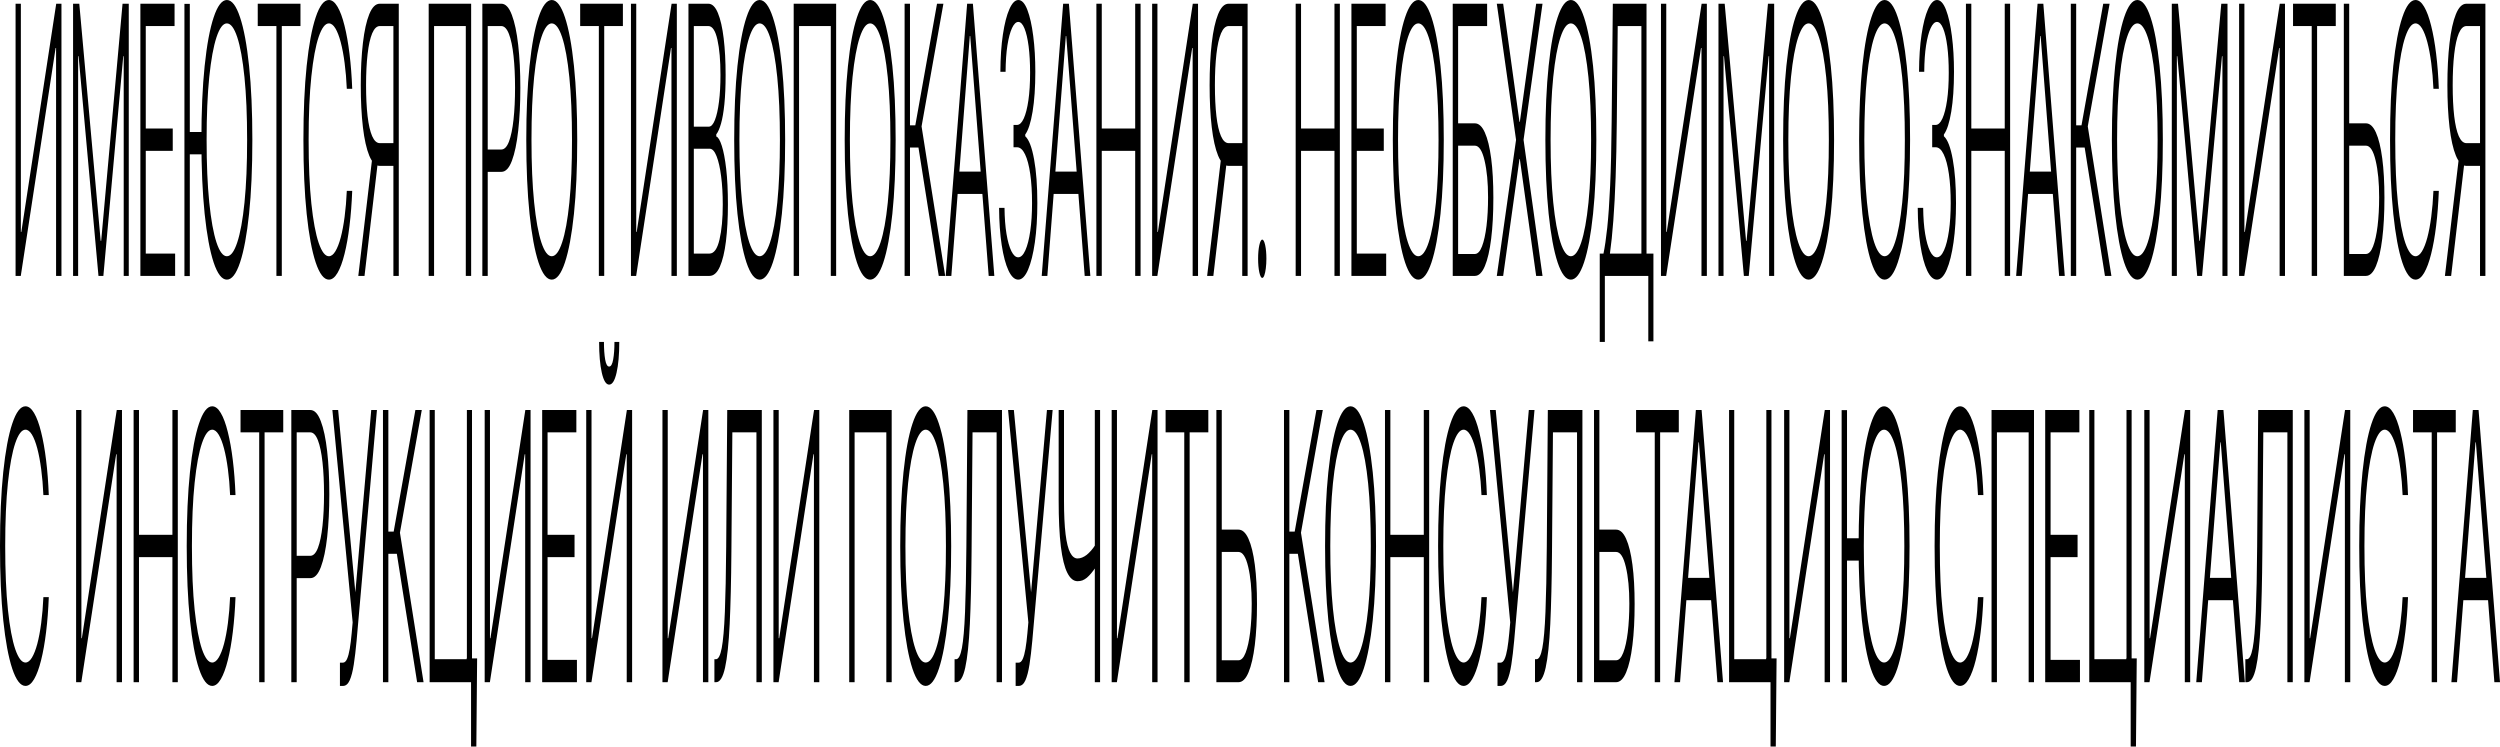 <svg width="288" height="86" viewBox="0 0 288 86" fill="none" xmlns="http://www.w3.org/2000/svg">
<path d="M286.318 31.785H285.698V3.001H284.144C283.786 3.001 283.489 3.282 283.253 3.843C283.018 4.404 282.843 5.201 282.726 6.231C282.609 7.252 282.55 8.446 282.55 9.814C282.55 11.182 282.608 12.366 282.722 13.366C282.839 14.367 283.015 15.137 283.249 15.678C283.486 16.219 283.781 16.49 284.134 16.49H285.983V19.108H284.118C283.64 19.108 283.24 18.715 282.918 17.929C282.595 17.143 282.351 16.051 282.186 14.652C282.022 13.254 281.94 11.641 281.94 9.814C281.94 7.987 282.022 6.369 282.186 4.961C282.351 3.542 282.595 2.434 282.918 1.638C283.243 0.832 283.646 0.429 284.128 0.429H286.318V31.785ZM283.326 17.638H284.025L282.371 31.785H281.655L283.326 17.638Z" fill="black"/>
<path d="M280.954 10.227H280.331C280.284 9.156 280.2 8.166 280.079 7.257C279.959 6.339 279.809 5.537 279.628 4.853C279.447 4.17 279.241 3.639 279.012 3.261C278.782 2.884 278.533 2.695 278.266 2.695C277.837 2.695 277.446 3.21 277.093 4.241C276.741 5.272 276.46 6.788 276.248 8.788C276.038 10.779 275.933 13.218 275.933 16.107C275.933 19.016 276.038 21.466 276.248 23.456C276.46 25.446 276.741 26.957 277.093 27.988C277.446 29.009 277.837 29.519 278.266 29.519C278.533 29.519 278.782 29.33 279.012 28.953C279.241 28.575 279.447 28.049 279.628 27.375C279.809 26.692 279.959 25.89 280.079 24.972C280.2 24.053 280.284 23.058 280.331 21.986H280.954C280.898 23.425 280.795 24.768 280.642 26.013C280.492 27.248 280.3 28.33 280.065 29.259C279.834 30.188 279.566 30.912 279.263 31.433C278.961 31.953 278.628 32.214 278.266 32.214C277.696 32.214 277.19 31.555 276.748 30.239C276.306 28.912 275.959 27.044 275.707 24.635C275.458 22.226 275.333 19.383 275.333 16.107C275.333 12.83 275.458 9.988 275.707 7.579C275.959 5.17 276.306 3.307 276.748 1.99C277.19 0.663 277.696 0 278.266 0C278.628 0 278.961 0.26 279.263 0.781C279.566 1.291 279.834 2.016 280.065 2.955C280.3 3.884 280.492 4.966 280.642 6.201C280.795 7.436 280.898 8.778 280.954 10.227Z" fill="black"/>
<path d="M270.455 14.208H272.553C273.006 14.208 273.39 14.56 273.706 15.265C274.024 15.969 274.267 16.964 274.435 18.25C274.603 19.526 274.687 21.037 274.687 22.782C274.687 24.579 274.603 26.151 274.435 27.498C274.27 28.845 274.028 29.897 273.71 30.652C273.394 31.407 273.008 31.785 272.553 31.785H270.008V0.429H270.628V29.259H272.553C272.878 29.259 273.153 28.968 273.378 28.386C273.606 27.794 273.779 27.008 273.899 26.028C274.018 25.038 274.078 23.936 274.078 22.721C274.078 21.037 273.943 19.628 273.673 18.495C273.406 17.352 273.032 16.78 272.553 16.78H270.455V14.208Z" fill="black"/>
<path d="M264.158 3.001V0.429H269.08V3.001H266.929V31.785H266.309V3.001H264.158Z" fill="black"/>
<path d="M257.945 0.429H258.555V26.717H258.608L262.628 0.429H263.231V31.785H262.612V5.527H262.559L258.545 31.785H257.945V0.429Z" fill="black"/>
<path d="M250.191 0.429H250.907L253.37 27.743H253.429L255.892 0.429H256.607V31.785H256.024V6.476H255.971L253.681 31.785H253.118L250.828 6.476H250.775V31.785H250.191V0.429Z" fill="black"/>
<path d="M249.159 16.107C249.159 19.373 249.033 22.216 248.781 24.635C248.53 27.044 248.183 28.912 247.741 30.239C247.301 31.555 246.795 32.214 246.223 32.214C245.651 32.214 245.144 31.555 244.702 30.239C244.262 28.912 243.916 27.044 243.665 24.635C243.415 22.216 243.29 19.373 243.29 16.107C243.29 12.841 243.415 10.003 243.665 7.594C243.916 5.175 244.263 3.307 244.705 1.99C245.147 0.663 245.653 0 246.223 0C246.795 0 247.301 0.663 247.741 1.99C248.183 3.307 248.53 5.175 248.781 7.594C249.033 10.003 249.159 12.841 249.159 16.107ZM248.556 16.107C248.556 13.3 248.454 10.896 248.251 8.896C248.048 6.885 247.771 5.349 247.419 4.287C247.068 3.225 246.669 2.695 246.223 2.695C245.779 2.695 245.381 3.225 245.03 4.287C244.679 5.349 244.4 6.88 244.195 8.88C243.992 10.881 243.89 13.29 243.89 16.107C243.89 18.914 243.992 21.318 244.195 23.318C244.398 25.319 244.675 26.855 245.027 27.927C245.378 28.988 245.777 29.519 246.223 29.519C246.669 29.519 247.068 28.988 247.419 27.927C247.773 26.865 248.051 25.334 248.255 23.334C248.458 21.323 248.558 18.914 248.556 16.107Z" fill="black"/>
<path d="M242.49 31.785L240.154 16.995H239.176V31.785H238.557V0.429H239.176V14.438H239.789L242.292 0.429H243.027L240.512 14.56L243.233 31.785H242.49Z" fill="black"/>
<path d="M232.909 31.785H232.26L234.729 0.429H235.392L237.861 31.785H237.211L235.083 4.149H235.037L232.909 31.785ZM233.377 19.766H236.744V22.338H233.377V19.766Z" fill="black"/>
<path d="M226.476 31.785V0.429H227.095V14.805H230.946V0.429H231.566V31.785H230.946V17.378H227.095V31.785H226.476Z" fill="black"/>
<path d="M223.131 32.214C222.713 32.214 222.34 31.867 222.011 31.172C221.682 30.468 221.421 29.494 221.229 28.248C221.037 27.003 220.935 25.569 220.924 23.946H221.55C221.561 25.089 221.637 26.089 221.779 26.947C221.92 27.794 222.108 28.457 222.342 28.937C222.576 29.407 222.837 29.642 223.124 29.642C223.438 29.642 223.714 29.371 223.953 28.83C224.194 28.289 224.382 27.549 224.516 26.61C224.653 25.661 224.722 24.589 224.722 23.395C224.722 22.129 224.652 21.011 224.513 20.042C224.374 19.072 224.174 18.317 223.913 17.776C223.655 17.235 223.345 16.964 222.985 16.964H222.588V14.392H222.985C223.279 14.392 223.539 14.147 223.764 13.657C223.992 13.157 224.171 12.458 224.301 11.56C224.431 10.661 224.496 9.605 224.496 8.39C224.496 7.237 224.44 6.221 224.327 5.343C224.215 4.466 224.056 3.777 223.85 3.276C223.647 2.776 223.409 2.526 223.138 2.526C222.875 2.526 222.634 2.761 222.415 3.231C222.196 3.7 222.02 4.364 221.885 5.221C221.752 6.078 221.682 7.094 221.673 8.268H221.073C221.082 6.635 221.179 5.201 221.365 3.965C221.552 2.72 221.801 1.751 222.11 1.056C222.422 0.352 222.766 0 223.144 0C223.544 0 223.89 0.378 224.182 1.133C224.473 1.888 224.699 2.894 224.858 4.149C225.019 5.394 225.1 6.767 225.1 8.268C225.1 10.054 224.995 11.585 224.785 12.861C224.575 14.127 224.292 15.005 223.936 15.494V15.693C224.369 16.091 224.71 16.98 224.957 18.358C225.207 19.725 225.332 21.404 225.332 23.395C225.332 25.069 225.237 26.574 225.047 27.911C224.857 29.238 224.596 30.29 224.264 31.065C223.935 31.831 223.557 32.214 223.131 32.214Z" fill="black"/>
<path d="M220.041 16.107C220.041 19.373 219.915 22.216 219.663 24.635C219.411 27.044 219.065 28.912 218.623 30.239C218.183 31.555 217.677 32.214 217.105 32.214C216.533 32.214 216.026 31.555 215.584 30.239C215.144 28.912 214.798 27.044 214.546 24.635C214.297 22.216 214.172 19.373 214.172 16.107C214.172 12.841 214.297 10.003 214.546 7.594C214.798 5.175 215.145 3.307 215.587 1.99C216.029 0.663 216.535 0 217.105 0C217.677 0 218.183 0.663 218.623 1.99C219.065 3.307 219.411 5.175 219.663 7.594C219.915 10.003 220.041 12.841 220.041 16.107ZM219.438 16.107C219.438 13.3 219.336 10.896 219.133 8.896C218.93 6.885 218.652 5.349 218.301 4.287C217.95 3.225 217.551 2.695 217.105 2.695C216.661 2.695 216.263 3.225 215.912 4.287C215.56 5.349 215.282 6.88 215.077 8.88C214.873 10.881 214.772 13.29 214.772 16.107C214.772 18.914 214.873 21.318 215.077 23.318C215.28 25.319 215.557 26.855 215.908 27.927C216.26 28.988 216.659 29.519 217.105 29.519C217.551 29.519 217.95 28.988 218.301 27.927C218.655 26.865 218.933 25.334 219.136 23.334C219.34 21.323 219.44 18.914 219.438 16.107Z" fill="black"/>
<path d="M211.286 16.107C211.286 19.373 211.16 22.216 210.908 24.635C210.657 27.044 210.31 28.912 209.868 30.239C209.428 31.555 208.922 32.214 208.35 32.214C207.778 32.214 207.271 31.555 206.829 30.239C206.389 28.912 206.043 27.044 205.791 24.635C205.542 22.216 205.417 19.373 205.417 16.107C205.417 12.841 205.542 10.003 205.791 7.594C206.043 5.175 206.39 3.307 206.832 1.99C207.274 0.663 207.78 0 208.35 0C208.922 0 209.428 0.663 209.868 1.99C210.31 3.307 210.657 5.175 210.908 7.594C211.16 10.003 211.286 12.841 211.286 16.107ZM210.683 16.107C210.683 13.3 210.581 10.896 210.378 8.896C210.175 6.885 209.898 5.349 209.546 4.287C209.195 3.225 208.796 2.695 208.35 2.695C207.906 2.695 207.508 3.225 207.157 4.287C206.806 5.349 206.527 6.88 206.322 8.88C206.118 10.881 206.017 13.29 206.017 16.107C206.017 18.914 206.118 21.318 206.322 23.318C206.525 25.319 206.802 26.855 207.154 27.927C207.505 28.988 207.904 29.519 208.35 29.519C208.796 29.519 209.195 28.988 209.546 27.927C209.9 26.865 210.178 25.334 210.381 23.334C210.585 21.323 210.685 18.914 210.683 16.107Z" fill="black"/>
<path d="M197.968 0.429H198.684L201.146 27.743H201.206L203.668 0.429H204.384V31.785H203.801V6.476H203.748L201.457 31.785H200.894L198.604 6.476H198.551V31.785H197.968V0.429Z" fill="black"/>
<path d="M191.344 0.429H191.954V26.717H192.007L196.027 0.429H196.63V31.785H196.01V5.527H195.957L191.944 31.785H191.344V0.429Z" fill="black"/>
<path d="M184.29 39.394V29.213H184.721C184.878 28.457 185.022 27.462 185.155 26.227C185.288 24.982 185.398 23.379 185.486 21.42C185.577 19.45 185.636 16.99 185.662 14.04L185.798 0.429H189.679V29.213H190.474V39.318H189.884V31.785H184.88V39.394H184.29ZM185.463 29.213H189.089V3.001H186.361L186.255 14.04C186.231 16.439 186.186 18.577 186.119 20.455C186.053 22.323 185.965 23.982 185.854 25.431C185.746 26.87 185.616 28.131 185.463 29.213Z" fill="black"/>
<path d="M183.898 16.107C183.898 19.373 183.772 22.216 183.52 24.635C183.268 27.044 182.921 28.912 182.479 30.239C182.039 31.555 181.534 32.214 180.961 32.214C180.389 32.214 179.882 31.555 179.44 30.239C179 28.912 178.655 27.044 178.403 24.635C178.153 22.216 178.028 19.373 178.028 16.107C178.028 12.841 178.153 10.003 178.403 7.594C178.655 5.175 179.002 3.307 179.443 1.99C179.885 0.663 180.391 0 180.961 0C181.534 0 182.039 0.663 182.479 1.99C182.921 3.307 183.268 5.175 183.52 7.594C183.772 10.003 183.898 12.841 183.898 16.107ZM183.294 16.107C183.294 13.3 183.193 10.896 182.989 8.896C182.786 6.885 182.509 5.349 182.158 4.287C181.806 3.225 181.408 2.695 180.961 2.695C180.517 2.695 180.119 3.225 179.768 4.287C179.417 5.349 179.139 6.88 178.933 8.88C178.73 10.881 178.628 13.29 178.628 16.107C178.628 18.914 178.73 21.318 178.933 23.318C179.136 25.319 179.414 26.855 179.765 27.927C180.116 28.988 180.515 29.519 180.961 29.519C181.408 29.519 181.806 28.988 182.158 27.927C182.511 26.865 182.79 25.334 182.993 23.334C183.196 21.323 183.297 18.914 183.294 16.107Z" fill="black"/>
<path d="M173.164 0.429L175.043 14.04H175.086L176.965 0.429H177.698L175.514 16.107L177.698 31.785H176.965L175.086 18.327H175.043L173.164 31.785H172.432L174.649 16.107L172.432 0.429H173.164Z" fill="black"/>
<path d="M167.355 31.785V0.429H171.316V3.001H167.975V14.208H169.901C170.354 14.208 170.738 14.56 171.054 15.265C171.372 15.969 171.615 16.964 171.783 18.25C171.951 19.536 172.035 21.047 172.035 22.782C172.035 24.579 171.951 26.151 171.783 27.498C171.617 28.845 171.375 29.897 171.057 30.652C170.741 31.407 170.356 31.785 169.901 31.785H167.355ZM167.975 29.259H169.901C170.225 29.259 170.501 28.968 170.726 28.386C170.953 27.794 171.127 27.008 171.246 26.028C171.366 25.038 171.425 23.936 171.425 22.721C171.425 21.037 171.29 19.628 171.021 18.495C170.754 17.352 170.38 16.78 169.901 16.78H167.975V29.259Z" fill="black"/>
<path d="M166.323 16.107C166.323 19.373 166.197 22.216 165.946 24.635C165.694 27.044 165.347 28.912 164.905 30.239C164.465 31.555 163.959 32.214 163.387 32.214C162.815 32.214 162.308 31.555 161.866 30.239C161.426 28.912 161.08 27.044 160.829 24.635C160.579 22.216 160.454 19.373 160.454 16.107C160.454 12.841 160.579 10.003 160.829 7.594C161.08 5.175 161.427 3.307 161.869 1.99C162.311 0.663 162.817 0 163.387 0C163.959 0 164.465 0.663 164.905 1.99C165.347 3.307 165.694 5.175 165.946 7.594C166.197 10.003 166.323 12.841 166.323 16.107ZM165.72 16.107C165.72 13.3 165.619 10.896 165.415 8.896C165.212 6.885 164.935 5.349 164.583 4.287C164.232 3.225 163.833 2.695 163.387 2.695C162.943 2.695 162.545 3.225 162.194 4.287C161.843 5.349 161.564 6.88 161.359 8.88C161.156 10.881 161.054 13.29 161.054 16.107C161.054 18.914 161.156 21.318 161.359 23.318C161.562 25.319 161.839 26.855 162.191 27.927C162.542 28.988 162.941 29.519 163.387 29.519C163.833 29.519 164.232 28.988 164.583 27.927C164.937 26.865 165.215 25.334 165.419 23.334C165.622 21.323 165.722 18.914 165.72 16.107Z" fill="black"/>
<path d="M155.684 31.785V0.429H159.621V3.001H156.303V14.805H159.412V17.378H156.303V29.213H159.687V31.785H155.684Z" fill="black"/>
<path d="M149.261 31.785V0.429H149.88V14.805H153.731V0.429H154.351V31.785H153.731V17.378H149.88V31.785H149.261Z" fill="black"/>
<path d="M145.411 32.015C145.28 32.015 145.168 31.8 145.073 31.372C144.98 30.933 144.934 30.412 144.934 29.81C144.934 29.197 144.98 28.677 145.073 28.248C145.168 27.82 145.28 27.605 145.411 27.605C145.543 27.605 145.656 27.82 145.749 28.248C145.842 28.677 145.888 29.197 145.888 29.81C145.888 30.208 145.866 30.575 145.822 30.912C145.78 31.249 145.722 31.52 145.649 31.724C145.579 31.918 145.499 32.015 145.411 32.015Z" fill="black"/>
<path d="M143.725 31.785H143.106V3.001H141.551C141.193 3.001 140.896 3.282 140.66 3.843C140.426 4.404 140.25 5.201 140.133 6.231C140.016 7.252 139.957 8.446 139.957 9.814C139.957 11.182 140.015 12.366 140.13 13.366C140.247 14.367 140.422 15.137 140.657 15.678C140.893 16.219 141.188 16.49 141.541 16.49H143.391V19.108H141.525C141.048 19.108 140.648 18.715 140.325 17.929C140.003 17.143 139.758 16.051 139.593 14.652C139.429 13.254 139.348 11.641 139.348 9.814C139.348 7.987 139.429 6.369 139.593 4.961C139.758 3.542 140.003 2.434 140.325 1.638C140.65 0.832 141.053 0.429 141.535 0.429H143.725V31.785ZM140.733 17.638H141.432L139.778 31.785H139.062L140.733 17.638Z" fill="black"/>
<path d="M132.727 0.429H133.336V26.717H133.389L137.409 0.429H138.013V31.785H137.393V5.527H137.34L133.326 31.785H132.727V0.429Z" fill="black"/>
<path d="M126.304 31.785V0.429H126.923V14.805H130.774V0.429H131.394V31.785H130.774V17.378H126.923V31.785H126.304Z" fill="black"/>
<path d="M120.655 31.785H120.006L122.475 0.429H123.138L125.607 31.785H124.957L122.829 4.149H122.783L120.655 31.785ZM121.123 19.766H124.49V22.338H121.123V19.766Z" fill="black"/>
<path d="M117.301 32.214C116.884 32.214 116.51 31.867 116.181 31.172C115.852 30.468 115.591 29.494 115.399 28.248C115.207 27.003 115.105 25.569 115.094 23.946H115.72C115.731 25.089 115.808 26.089 115.949 26.947C116.09 27.794 116.278 28.457 116.512 28.937C116.747 29.407 117.007 29.642 117.295 29.642C117.608 29.642 117.884 29.371 118.123 28.83C118.364 28.289 118.552 27.549 118.686 26.61C118.823 25.661 118.892 24.589 118.892 23.395C118.892 22.129 118.822 21.011 118.683 20.042C118.544 19.072 118.344 18.317 118.083 17.776C117.825 17.235 117.515 16.964 117.155 16.964H116.758V14.392H117.155C117.449 14.392 117.709 14.147 117.934 13.657C118.162 13.157 118.341 12.458 118.471 11.56C118.601 10.661 118.667 9.605 118.667 8.39C118.667 7.237 118.61 6.221 118.498 5.343C118.385 4.466 118.226 3.777 118.02 3.276C117.817 2.776 117.58 2.526 117.308 2.526C117.045 2.526 116.804 2.761 116.585 3.231C116.367 3.7 116.19 4.364 116.055 5.221C115.923 6.078 115.852 7.094 115.843 8.268H115.243C115.252 6.635 115.349 5.201 115.535 3.965C115.723 2.72 115.971 1.751 116.28 1.056C116.592 0.352 116.937 0 117.314 0C117.714 0 118.06 0.378 118.352 1.133C118.643 1.888 118.869 2.894 119.028 4.149C119.189 5.394 119.27 6.767 119.27 8.268C119.27 10.054 119.165 11.585 118.955 12.861C118.745 14.127 118.462 15.005 118.106 15.494V15.693C118.54 16.091 118.88 16.98 119.127 18.358C119.377 19.725 119.502 21.404 119.502 23.395C119.502 25.069 119.407 26.574 119.217 27.911C119.027 29.238 118.766 30.29 118.435 31.065C118.105 31.831 117.728 32.214 117.301 32.214Z" fill="black"/>
<path d="M109.595 31.785H108.945L111.414 0.429H112.077L114.546 31.785H113.897L111.769 4.149H111.722L109.595 31.785ZM110.062 19.766H113.429V22.338H110.062V19.766Z" fill="black"/>
<path d="M108.144 31.785L105.807 16.995H104.83V31.785H104.21V0.429H104.83V14.438H105.443L107.945 0.429H108.681L106.165 14.56L108.886 31.785H108.144Z" fill="black"/>
<path d="M103.178 16.107C103.178 19.373 103.052 22.216 102.8 24.635C102.548 27.044 102.201 28.912 101.759 30.239C101.32 31.555 100.814 32.214 100.242 32.214C99.669 32.214 99.162 31.555 98.72 30.239C98.281 28.912 97.935 27.044 97.683 24.635C97.433 22.216 97.309 19.373 97.309 16.107C97.309 12.841 97.433 10.003 97.683 7.594C97.935 5.175 98.282 3.307 98.724 1.99C99.166 0.663 99.671 0 100.242 0C100.814 0 101.32 0.663 101.759 1.99C102.201 3.307 102.548 5.175 102.8 7.594C103.052 10.003 103.178 12.841 103.178 16.107ZM102.575 16.107C102.575 13.3 102.473 10.896 102.27 8.896C102.066 6.885 101.789 5.349 101.438 4.287C101.087 3.225 100.688 2.695 100.242 2.695C99.797 2.695 99.4 3.225 99.049 4.287C98.697 5.349 98.419 6.88 98.213 8.88C98.01 10.881 97.908 13.29 97.908 16.107C97.908 18.914 98.01 21.318 98.213 23.318C98.417 25.319 98.694 26.855 99.045 27.927C99.397 28.988 99.795 29.519 100.242 29.519C100.688 29.519 101.087 28.988 101.438 27.927C101.791 26.865 102.07 25.334 102.273 23.334C102.476 21.323 102.577 18.914 102.575 16.107Z" fill="black"/>
<path d="M96.324 0.429V31.785H95.708V3.001H92.052V31.785H91.433V0.429H96.324Z" fill="black"/>
<path d="M90.449 16.107C90.449 19.373 90.323 22.216 90.072 24.635C89.82 27.044 89.473 28.912 89.031 30.239C88.591 31.555 88.085 32.214 87.513 32.214C86.941 32.214 86.434 31.555 85.992 30.239C85.552 28.912 85.206 27.044 84.955 24.635C84.705 22.216 84.58 19.373 84.58 16.107C84.58 12.841 84.705 10.003 84.955 7.594C85.206 5.175 85.553 3.307 85.995 1.99C86.437 0.663 86.943 0 87.513 0C88.085 0 88.591 0.663 89.031 1.99C89.473 3.307 89.82 5.175 90.072 7.594C90.323 10.003 90.449 12.841 90.449 16.107ZM89.846 16.107C89.846 13.3 89.745 10.896 89.541 8.896C89.338 6.885 89.061 5.349 88.709 4.287C88.358 3.225 87.959 2.695 87.513 2.695C87.069 2.695 86.671 3.225 86.32 4.287C85.969 5.349 85.69 6.88 85.485 8.88C85.282 10.881 85.18 13.29 85.18 16.107C85.18 18.914 85.282 21.318 85.485 23.318C85.688 25.319 85.965 26.855 86.317 27.927C86.668 28.988 87.067 29.519 87.513 29.519C87.959 29.519 88.358 28.988 88.709 27.927C89.063 26.865 89.341 25.334 89.545 23.334C89.748 21.323 89.848 18.914 89.846 16.107Z" fill="black"/>
<path d="M79.31 31.785V0.429H81.6C82.041 0.429 82.409 0.786 82.703 1.5C82.999 2.215 83.221 3.19 83.369 4.425C83.517 5.66 83.591 7.063 83.591 8.635C83.591 9.942 83.544 11.059 83.449 11.988C83.354 12.917 83.225 13.667 83.061 14.239C82.898 14.81 82.715 15.224 82.514 15.479V15.724C82.733 15.796 82.945 16.153 83.151 16.796C83.356 17.429 83.525 18.317 83.658 19.46C83.79 20.603 83.856 21.971 83.856 23.563C83.856 25.145 83.78 26.559 83.628 27.804C83.475 29.039 83.241 30.014 82.925 30.729C82.612 31.433 82.212 31.785 81.725 31.785H79.31ZM79.929 29.213H81.725C82.249 29.213 82.636 28.677 82.885 27.605C83.137 26.533 83.263 25.186 83.263 23.563C83.263 22.369 83.2 21.287 83.074 20.317C82.951 19.337 82.775 18.562 82.547 17.99C82.322 17.418 82.057 17.133 81.752 17.133H79.929V29.213ZM79.929 14.591H81.656C81.923 14.591 82.157 14.336 82.359 13.825C82.56 13.315 82.716 12.611 82.829 11.713C82.942 10.814 82.998 9.789 82.998 8.635C82.998 6.971 82.881 5.619 82.647 4.578C82.413 3.527 82.064 3.001 81.6 3.001H79.929V14.591Z" fill="black"/>
<path d="M72.686 0.429H73.295V26.717H73.348L77.368 0.429H77.972V31.785H77.352V5.527H77.299L73.285 31.785H72.686V0.429Z" fill="black"/>
<path d="M66.836 3.001V0.429H71.757V3.001H69.606V31.785H68.987V3.001H66.836Z" fill="black"/>
<path d="M66.497 16.107C66.497 19.373 66.371 22.216 66.119 24.635C65.867 27.044 65.52 28.912 65.079 30.239C64.639 31.555 64.133 32.214 63.561 32.214C62.988 32.214 62.481 31.555 62.039 30.239C61.6 28.912 61.254 27.044 61.002 24.635C60.752 22.216 60.628 19.373 60.628 16.107C60.628 12.841 60.752 10.003 61.002 7.594C61.254 5.175 61.601 3.307 62.043 1.99C62.485 0.663 62.991 0 63.561 0C64.133 0 64.639 0.663 65.079 1.99C65.52 3.307 65.867 5.175 66.119 7.594C66.371 10.003 66.497 12.841 66.497 16.107ZM65.894 16.107C65.894 13.3 65.792 10.896 65.589 8.896C65.386 6.885 65.108 5.349 64.757 4.287C64.406 3.225 64.007 2.695 63.561 2.695C63.117 2.695 62.719 3.225 62.368 4.287C62.016 5.349 61.738 6.88 61.532 8.88C61.329 10.881 61.227 13.29 61.227 16.107C61.227 18.914 61.329 21.318 61.532 23.318C61.736 25.319 62.013 26.855 62.364 27.927C62.715 28.988 63.114 29.519 63.561 29.519C64.007 29.519 64.406 28.988 64.757 27.927C65.111 26.865 65.389 25.334 65.592 23.334C65.795 21.323 65.896 18.914 65.894 16.107Z" fill="black"/>
<path d="M55.566 31.785V0.429H57.757C58.239 0.429 58.641 0.857 58.963 1.715C59.288 2.562 59.532 3.715 59.696 5.175C59.861 6.635 59.944 8.278 59.944 10.105C59.944 11.932 59.862 13.581 59.699 15.05C59.536 16.51 59.292 17.669 58.97 18.526C58.647 19.373 58.246 19.797 57.767 19.797H56.044V17.224H57.75C58.106 17.224 58.401 16.918 58.635 16.306C58.869 15.683 59.044 14.836 59.159 13.764C59.276 12.693 59.334 11.473 59.334 10.105C59.334 8.737 59.276 7.518 59.159 6.446C59.044 5.374 58.868 4.532 58.632 3.92C58.398 3.307 58.101 3.001 57.74 3.001H56.186V31.785H55.566Z" fill="black"/>
<path d="M54.276 0.429V31.785H53.66V3.001H50.005V31.785H49.385V0.429H54.276Z" fill="black"/>
<path d="M45.939 31.785H45.319V3.001H43.765C43.407 3.001 43.11 3.282 42.874 3.843C42.64 4.404 42.464 5.201 42.347 6.231C42.23 7.252 42.171 8.446 42.171 9.814C42.171 11.182 42.229 12.366 42.343 13.366C42.461 14.367 42.636 15.137 42.87 15.678C43.107 16.219 43.402 16.49 43.755 16.49H45.605V19.108H43.739C43.261 19.108 42.862 18.715 42.539 17.929C42.217 17.143 41.972 16.051 41.807 14.652C41.643 13.254 41.561 11.641 41.561 9.814C41.561 7.987 41.643 6.369 41.807 4.961C41.972 3.542 42.217 2.434 42.539 1.638C42.864 0.832 43.267 0.429 43.749 0.429H45.939V31.785ZM42.947 17.638H43.646L41.992 31.785H41.276L42.947 17.638Z" fill="black"/>
<path d="M40.575 10.227H39.952C39.905 9.156 39.821 8.166 39.7 7.257C39.581 6.339 39.43 5.537 39.249 4.853C39.068 4.17 38.862 3.639 38.633 3.261C38.403 2.884 38.154 2.695 37.887 2.695C37.458 2.695 37.067 3.21 36.714 4.241C36.363 5.272 36.081 6.788 35.869 8.788C35.659 10.779 35.554 13.218 35.554 16.107C35.554 19.016 35.659 21.466 35.869 23.456C36.081 25.446 36.363 26.957 36.714 27.988C37.067 29.009 37.458 29.519 37.887 29.519C38.154 29.519 38.403 29.33 38.633 28.953C38.862 28.575 39.068 28.049 39.249 27.375C39.43 26.692 39.581 25.89 39.7 24.972C39.821 24.053 39.905 23.058 39.952 21.986H40.575C40.52 23.425 40.416 24.768 40.263 26.013C40.113 27.248 39.921 28.33 39.687 29.259C39.455 30.188 39.187 30.912 38.885 31.433C38.582 31.953 38.249 32.214 37.887 32.214C37.317 32.214 36.811 31.555 36.369 30.239C35.927 28.912 35.581 27.044 35.329 24.635C35.079 22.226 34.954 19.383 34.954 16.107C34.954 12.83 35.079 9.988 35.329 7.579C35.581 5.17 35.927 3.307 36.369 1.99C36.811 0.663 37.317 0 37.887 0C38.249 0 38.582 0.26 38.885 0.781C39.187 1.291 39.455 2.016 39.687 2.955C39.921 3.884 40.113 4.966 40.263 6.201C40.416 7.436 40.52 8.778 40.575 10.227Z" fill="black"/>
<path d="M29.692 3.001V0.429H34.614V3.001H32.463V31.785H31.843V3.001H29.692Z" fill="black"/>
<path d="M21.866 0.444V31.8H21.246V0.444H21.866ZM23.404 15.204V17.776H21.425V15.204H23.404ZM29.071 16.107C29.071 19.373 28.945 22.216 28.693 24.635C28.441 27.044 28.094 28.912 27.652 30.239C27.213 31.555 26.707 32.214 26.135 32.214C25.562 32.214 25.055 31.555 24.613 30.239C24.174 28.912 23.828 27.044 23.576 24.635C23.326 22.216 23.202 19.373 23.202 16.107C23.202 12.841 23.326 10.003 23.576 7.594C23.828 5.175 24.175 3.307 24.617 1.99C25.059 0.663 25.565 0 26.135 0C26.707 0 27.213 0.663 27.652 1.99C28.094 3.307 28.441 5.175 28.693 7.594C28.945 10.003 29.071 12.841 29.071 16.107ZM28.468 16.107C28.468 13.3 28.366 10.896 28.163 8.896C27.959 6.885 27.682 5.349 27.331 4.287C26.98 3.225 26.581 2.695 26.135 2.695C25.691 2.695 25.293 3.225 24.942 4.287C24.59 5.349 24.312 6.88 24.106 8.88C23.903 10.881 23.802 13.29 23.802 16.107C23.802 18.914 23.903 21.318 24.106 23.318C24.31 25.319 24.587 26.855 24.938 27.927C25.29 28.988 25.688 29.519 26.135 29.519C26.581 29.519 26.98 28.988 27.331 27.927C27.684 26.865 27.963 25.334 28.166 23.334C28.369 21.323 28.47 18.914 28.468 16.107Z" fill="black"/>
<path d="M16.172 31.785V0.429H20.109V3.001H16.792V14.805H19.9V17.378H16.792V29.213H20.175V31.785H16.172Z" fill="black"/>
<path d="M8.418 0.429H9.134L11.596 27.743H11.656L14.118 0.429H14.834V31.785H14.251V6.476H14.198L11.908 31.785H11.344L9.054 6.476H9.001V31.785H8.418V0.429Z" fill="black"/>
<path d="M1.794 0.429H2.404V26.717H2.457L6.477 0.429H7.08V31.785H6.46V5.527H6.407L2.394 31.785H1.794V0.429Z" fill="black"/>
<path d="M283.049 78.59H282.399L284.868 47.233H285.531L288 78.59H287.351L285.223 50.954H285.177L283.049 78.59ZM283.516 66.571H286.883V69.143H283.516V66.571Z" fill="black"/>
<path d="M277.981 49.806V47.233H282.903V49.806H280.752V78.59H280.132V49.806H277.981Z" fill="black"/>
<path d="M277.404 57.032H276.781C276.734 55.961 276.65 54.97 276.529 54.062C276.41 53.143 276.259 52.342 276.078 51.658C275.897 50.974 275.692 50.444 275.462 50.066C275.232 49.688 274.984 49.499 274.716 49.499C274.288 49.499 273.897 50.015 273.543 51.046C273.192 52.077 272.91 53.592 272.698 55.593C272.488 57.583 272.383 60.023 272.383 62.911C272.383 65.82 272.488 68.27 272.698 70.261C272.91 72.251 273.192 73.762 273.543 74.793C273.897 75.813 274.288 76.324 274.716 76.324C274.984 76.324 275.232 76.135 275.462 75.757C275.692 75.379 275.897 74.854 276.078 74.18C276.259 73.496 276.41 72.695 276.529 71.776C276.65 70.858 276.734 69.863 276.781 68.791H277.404C277.349 70.23 277.245 71.572 277.092 72.817C276.942 74.053 276.75 75.135 276.516 76.063C276.284 76.992 276.016 77.717 275.714 78.237C275.411 78.758 275.079 79.018 274.716 79.018C274.146 79.018 273.64 78.36 273.198 77.043C272.756 75.716 272.41 73.848 272.158 71.44C271.908 69.031 271.783 66.188 271.783 62.911C271.783 59.635 271.908 56.792 272.158 54.383C272.41 51.975 272.756 50.112 273.198 48.795C273.64 47.468 274.146 46.805 274.716 46.805C275.079 46.805 275.411 47.065 275.714 47.586C276.016 48.096 276.284 48.821 276.516 49.76C276.75 50.688 276.942 51.77 277.092 53.005C277.245 54.241 277.349 55.583 277.404 57.032Z" fill="black"/>
<path d="M265.464 47.233H266.074V73.522H266.127L270.147 47.233H270.75V78.59H270.13V52.332H270.077L266.064 78.59H265.464V47.233Z" fill="black"/>
<path d="M258.665 78.59V75.941H258.844C259.125 75.941 259.347 75.512 259.51 74.655C259.674 73.787 259.794 72.399 259.871 70.49C259.949 68.582 259.999 66.071 260.024 62.958L260.143 47.233H264.127V78.59H263.507V49.806H260.733L260.624 63.585C260.597 66.903 260.531 69.674 260.425 71.899C260.319 74.114 260.142 75.783 259.895 76.906C259.649 78.028 259.302 78.59 258.854 78.59H258.665Z" fill="black"/>
<path d="M253.657 78.59H253.008L255.477 47.233H256.14L258.609 78.59H257.959L255.831 50.954H255.785L253.657 78.59ZM254.125 66.571H257.492V69.143H254.125V66.571Z" fill="black"/>
<path d="M247.023 47.233H247.633V73.522H247.686L251.706 47.233H252.309V78.59H251.69V52.332H251.637L247.623 78.59H247.023V47.233Z" fill="black"/>
<path d="M246.153 75.849L246.064 86H245.454V78.59H244.94V75.849H246.153ZM240.682 78.59V47.233H241.275V75.941H244.973V47.233H245.563V78.59H240.682Z" fill="black"/>
<path d="M235.607 78.59V47.233H239.545V49.806H236.227V61.61H239.336V64.182H236.227V76.017H239.611V78.59H235.607Z" fill="black"/>
<path d="M234.317 47.233V78.59H233.701V49.806H230.046V78.59H229.426V47.233H234.317Z" fill="black"/>
<path d="M228.487 57.032H227.864C227.817 55.961 227.734 54.97 227.612 54.062C227.493 53.143 227.342 52.342 227.161 51.658C226.98 50.974 226.775 50.444 226.545 50.066C226.315 49.688 226.067 49.499 225.799 49.499C225.371 49.499 224.98 50.015 224.626 51.046C224.275 52.077 223.993 53.592 223.781 55.593C223.571 57.583 223.466 60.023 223.466 62.911C223.466 65.82 223.571 68.27 223.781 70.261C223.993 72.251 224.275 73.762 224.626 74.793C224.98 75.813 225.371 76.324 225.799 76.324C226.067 76.324 226.315 76.135 226.545 75.757C226.775 75.379 226.98 74.854 227.161 74.18C227.342 73.496 227.493 72.695 227.612 71.776C227.734 70.858 227.817 69.863 227.864 68.791H228.487C228.432 70.23 228.328 71.572 228.175 72.817C228.025 74.053 227.833 75.135 227.599 76.063C227.367 76.992 227.099 77.717 226.797 78.237C226.494 78.758 226.162 79.018 225.799 79.018C225.229 79.018 224.723 78.36 224.281 77.043C223.839 75.716 223.493 73.848 223.241 71.44C222.991 69.031 222.866 66.188 222.866 62.911C222.866 59.635 222.991 56.792 223.241 54.383C223.493 51.975 223.839 50.112 224.281 48.795C224.723 47.468 225.229 46.805 225.799 46.805C226.162 46.805 226.494 47.065 226.797 47.586C227.099 48.096 227.367 48.821 227.599 49.76C227.833 50.688 228.025 51.77 228.175 53.005C228.328 54.241 228.432 55.583 228.487 57.032Z" fill="black"/>
<path d="M212.776 47.249V78.605H212.156V47.249H212.776ZM214.314 62.008V64.58H212.335V62.008H214.314ZM219.981 62.911C219.981 66.178 219.855 69.02 219.603 71.44C219.351 73.848 219.004 75.716 218.562 77.043C218.123 78.36 217.617 79.018 217.044 79.018C216.472 79.018 215.965 78.36 215.523 77.043C215.084 75.716 214.738 73.848 214.486 71.44C214.236 69.02 214.112 66.178 214.112 62.911C214.112 59.645 214.236 56.808 214.486 54.399C214.738 51.98 215.085 50.112 215.527 48.795C215.969 47.468 216.474 46.805 217.044 46.805C217.617 46.805 218.123 47.468 218.562 48.795C219.004 50.112 219.351 51.98 219.603 54.399C219.855 56.808 219.981 59.645 219.981 62.911ZM219.378 62.911C219.378 60.105 219.276 57.701 219.073 55.7C218.869 53.689 218.592 52.153 218.241 51.092C217.89 50.03 217.491 49.499 217.044 49.499C216.6 49.499 216.203 50.03 215.851 51.092C215.5 52.153 215.222 53.684 215.016 55.685C214.813 57.685 214.711 60.094 214.711 62.911C214.711 65.719 214.813 68.122 215.016 70.123C215.22 72.123 215.497 73.66 215.848 74.731C216.199 75.793 216.598 76.324 217.044 76.324C217.491 76.324 217.89 75.793 218.241 74.731C218.594 73.67 218.873 72.139 219.076 70.138C219.279 68.127 219.38 65.719 219.378 62.911Z" fill="black"/>
<path d="M205.532 47.233H206.142V73.522H206.195L210.215 47.233H210.818V78.59H210.198V52.332H210.145L206.132 78.59H205.532V47.233Z" fill="black"/>
<path d="M204.662 75.849L204.572 86H203.963V78.59H203.449V75.849H204.662ZM199.19 78.59V47.233H199.784V75.941H203.482V47.233H204.072V78.59H199.19Z" fill="black"/>
<path d="M193.543 78.59H192.894L195.363 47.233H196.025L198.494 78.59H197.845L195.717 50.954H195.671L193.543 78.59ZM194.01 66.571H197.377V69.143H194.01V66.571Z" fill="black"/>
<path d="M188.477 49.806V47.233H193.398V49.806H191.247V78.59H190.627V49.806H188.477Z" fill="black"/>
<path d="M184.077 61.013H186.175C186.628 61.013 187.012 61.365 187.328 62.069C187.647 62.774 187.89 63.769 188.057 65.055C188.225 66.331 188.309 67.842 188.309 69.587C188.309 71.383 188.225 72.955 188.057 74.303C187.892 75.65 187.65 76.701 187.332 77.457C187.016 78.212 186.63 78.59 186.175 78.59H183.63V47.233H184.25V76.063H186.175C186.5 76.063 186.775 75.772 187 75.191C187.228 74.599 187.401 73.813 187.521 72.833C187.64 71.843 187.7 70.74 187.7 69.526C187.7 67.842 187.565 66.433 187.295 65.3C187.028 64.157 186.655 63.585 186.175 63.585H184.077V61.013Z" fill="black"/>
<path d="M176.832 78.59V75.941H177.011C177.292 75.941 177.514 75.512 177.677 74.655C177.841 73.787 177.961 72.399 178.038 70.49C178.116 68.582 178.166 66.071 178.191 62.958L178.31 47.233H182.294V78.59H181.674V49.806H178.9L178.791 63.585C178.764 66.903 178.698 69.674 178.592 71.899C178.486 74.114 178.309 75.783 178.062 76.906C177.816 78.028 177.469 78.59 177.021 78.59H176.832Z" fill="black"/>
<path d="M172.513 79.018V76.339H172.851C173.041 76.339 173.199 76.201 173.325 75.926C173.453 75.64 173.559 75.247 173.643 74.747C173.729 74.236 173.803 73.639 173.865 72.955L173.978 71.7L171.642 47.233H172.308L174.29 68.24L176.119 47.233H176.775L174.432 73.813C174.337 74.854 174.229 75.767 174.107 76.553C173.988 77.329 173.831 77.936 173.637 78.375C173.442 78.804 173.186 79.018 172.868 79.018H172.513Z" fill="black"/>
<path d="M171.29 57.032H170.667C170.62 55.961 170.536 54.97 170.415 54.062C170.295 53.143 170.145 52.342 169.964 51.658C169.783 50.974 169.577 50.444 169.348 50.066C169.118 49.688 168.869 49.499 168.602 49.499C168.173 49.499 167.782 50.015 167.429 51.046C167.077 52.077 166.796 53.592 166.584 55.593C166.374 57.583 166.269 60.023 166.269 62.911C166.269 65.82 166.374 68.27 166.584 70.261C166.796 72.251 167.077 73.762 167.429 74.793C167.782 75.813 168.173 76.324 168.602 76.324C168.869 76.324 169.118 76.135 169.348 75.757C169.577 75.379 169.783 74.854 169.964 74.18C170.145 73.496 170.295 72.695 170.415 71.776C170.536 70.858 170.62 69.863 170.667 68.791H171.29C171.234 70.23 171.131 71.572 170.978 72.817C170.828 74.053 170.636 75.135 170.401 76.063C170.169 76.992 169.902 77.717 169.599 78.237C169.297 78.758 168.964 79.018 168.602 79.018C168.032 79.018 167.526 78.36 167.084 77.043C166.642 75.716 166.295 73.848 166.043 71.44C165.794 69.031 165.669 66.188 165.669 62.911C165.669 59.635 165.794 56.792 166.043 54.383C166.295 51.975 166.642 50.112 167.084 48.795C167.526 47.468 168.032 46.805 168.602 46.805C168.964 46.805 169.297 47.065 169.599 47.586C169.902 48.096 170.169 48.821 170.401 49.76C170.636 50.688 170.828 51.77 170.978 53.005C171.131 54.241 171.234 55.583 171.29 57.032Z" fill="black"/>
<path d="M159.55 78.59V47.233H160.17V61.61H164.02V47.233H164.64V78.59H164.02V64.182H160.17V78.59H159.55Z" fill="black"/>
<path d="M158.518 62.911C158.518 66.178 158.392 69.02 158.14 71.44C157.888 73.848 157.541 75.716 157.099 77.043C156.66 78.36 156.154 79.018 155.581 79.018C155.009 79.018 154.502 78.36 154.06 77.043C153.621 75.716 153.275 73.848 153.023 71.44C152.773 69.02 152.648 66.178 152.648 62.911C152.648 59.645 152.773 56.808 153.023 54.399C153.275 51.98 153.622 50.112 154.064 48.795C154.505 47.468 155.011 46.805 155.581 46.805C156.154 46.805 156.66 47.468 157.099 48.795C157.541 50.112 157.888 51.98 158.14 54.399C158.392 56.808 158.518 59.645 158.518 62.911ZM157.915 62.911C157.915 60.105 157.813 57.701 157.61 55.7C157.406 53.689 157.129 52.153 156.778 51.092C156.427 50.03 156.028 49.499 155.581 49.499C155.137 49.499 154.74 50.03 154.388 51.092C154.037 52.153 153.759 53.684 153.553 55.685C153.35 57.685 153.248 60.094 153.248 62.911C153.248 65.719 153.35 68.122 153.553 70.123C153.756 72.123 154.034 73.66 154.385 74.731C154.736 75.793 155.135 76.324 155.581 76.324C156.028 76.324 156.427 75.793 156.778 74.731C157.131 73.67 157.41 72.139 157.613 70.138C157.816 68.127 157.917 65.719 157.915 62.911Z" fill="black"/>
<path d="M151.85 78.59L149.513 63.8H148.536V78.59H147.916V47.233H148.536V61.243H149.149L151.651 47.233H152.387L149.871 61.365L152.592 78.59H151.85Z" fill="black"/>
<path d="M140.574 61.013H142.672C143.125 61.013 143.509 61.365 143.825 62.069C144.144 62.774 144.387 63.769 144.555 65.055C144.722 66.331 144.806 67.842 144.806 69.587C144.806 71.383 144.722 72.955 144.555 74.303C144.389 75.65 144.147 76.701 143.829 77.457C143.513 78.212 143.127 78.59 142.672 78.59H140.127V47.233H140.747V76.063H142.672C142.997 76.063 143.272 75.772 143.497 75.191C143.725 74.599 143.898 73.813 144.018 72.833C144.137 71.843 144.197 70.74 144.197 69.526C144.197 67.842 144.062 66.433 143.792 65.3C143.525 64.157 143.152 63.585 142.672 63.585H140.574V61.013Z" fill="black"/>
<path d="M134.277 49.806V47.233H139.199V49.806H137.048V78.59H136.428V49.806H134.277Z" fill="black"/>
<path d="M128.064 47.233H128.674V73.522H128.727L132.747 47.233H133.35V78.59H132.731V52.332H132.678L128.664 78.59H128.064V47.233Z" fill="black"/>
<path d="M121.957 47.233H122.573V57.629C122.573 59.252 122.634 60.559 122.756 61.549C122.879 62.529 123.057 63.238 123.289 63.677C123.521 64.116 123.801 64.335 124.128 64.335C124.307 64.335 124.485 64.3 124.661 64.228C124.838 64.157 125.013 64.055 125.185 63.922C125.359 63.779 125.532 63.611 125.702 63.417C125.872 63.223 126.039 62.998 126.202 62.743V65.376C126.03 65.632 125.862 65.856 125.699 66.05C125.535 66.244 125.371 66.413 125.205 66.555C125.041 66.688 124.871 66.79 124.694 66.862C124.518 66.923 124.33 66.954 124.131 66.954C123.671 66.954 123.279 66.632 122.955 65.989C122.63 65.346 122.382 64.341 122.212 62.973C122.042 61.595 121.957 59.814 121.957 57.629V47.233ZM126.123 47.233H126.729V78.59H126.123V47.233Z" fill="black"/>
<path d="M117.002 79.018V76.339H117.34C117.53 76.339 117.688 76.201 117.814 75.926C117.943 75.64 118.049 75.247 118.133 74.747C118.219 74.236 118.293 73.639 118.355 72.955L118.467 71.7L116.131 47.233H116.797L118.779 68.24L120.608 47.233H121.264L118.921 73.813C118.826 74.854 118.718 75.767 118.597 76.553C118.477 77.329 118.32 77.936 118.126 78.375C117.932 78.804 117.675 79.018 117.357 79.018H117.002Z" fill="black"/>
<path d="M109.968 78.59V75.941H110.147C110.427 75.941 110.649 75.512 110.813 74.655C110.976 73.787 111.097 72.399 111.174 70.49C111.251 68.582 111.302 66.071 111.327 62.958L111.446 47.233H115.429V78.59H114.81V49.806H112.036L111.926 63.585C111.9 66.903 111.834 69.674 111.728 71.899C111.621 74.114 111.445 75.783 111.197 76.906C110.952 78.028 110.605 78.59 110.157 78.59H109.968Z" fill="black"/>
<path d="M109.575 62.911C109.575 66.178 109.449 69.02 109.197 71.44C108.946 73.848 108.599 75.716 108.157 77.043C107.717 78.36 107.211 79.018 106.639 79.018C106.067 79.018 105.56 78.36 105.118 77.043C104.678 75.716 104.332 73.848 104.081 71.44C103.831 69.02 103.706 66.178 103.706 62.911C103.706 59.645 103.831 56.808 104.081 54.399C104.332 51.98 104.679 50.112 105.121 48.795C105.563 47.468 106.069 46.805 106.639 46.805C107.211 46.805 107.717 47.468 108.157 48.795C108.599 50.112 108.946 51.98 109.197 54.399C109.449 56.808 109.575 59.645 109.575 62.911ZM108.972 62.911C108.972 60.105 108.87 57.701 108.667 55.7C108.464 53.689 108.187 52.153 107.835 51.092C107.484 50.03 107.085 49.499 106.639 49.499C106.195 49.499 105.797 50.03 105.446 51.092C105.095 52.153 104.816 53.684 104.611 55.685C104.408 57.685 104.306 60.094 104.306 62.911C104.306 65.719 104.408 68.122 104.611 70.123C104.814 72.123 105.091 73.66 105.443 74.731C105.794 75.793 106.193 76.324 106.639 76.324C107.085 76.324 107.484 75.793 107.835 74.731C108.189 73.67 108.467 72.139 108.671 70.138C108.874 68.127 108.974 65.719 108.972 62.911Z" fill="black"/>
<path d="M102.722 47.233V78.59H102.105V49.806H98.45V78.59H97.83V47.233H102.722Z" fill="black"/>
<path d="M89.098 47.233H89.707V73.522H89.76L93.78 47.233H94.384V78.59H93.764V52.332H93.711L89.698 78.59H89.098V47.233Z" fill="black"/>
<path d="M82.299 78.59V75.941H82.478C82.758 75.941 82.98 75.512 83.144 74.655C83.307 73.787 83.428 72.399 83.505 70.49C83.582 68.582 83.633 66.071 83.658 62.958L83.777 47.233H87.76V78.59H87.141V49.806H84.367L84.257 63.585C84.231 66.903 84.165 69.674 84.059 71.899C83.953 74.114 83.776 75.783 83.528 76.906C83.283 78.028 82.936 78.59 82.488 78.59H82.299Z" fill="black"/>
<path d="M76.314 47.233H76.924V73.522H76.977L80.997 47.233H81.6V78.59H80.981V52.332H80.928L76.914 78.59H76.314V47.233Z" fill="black"/>
<path d="M67.533 47.233H68.143V73.522H68.196L72.216 47.233H72.819V78.59H72.199V52.332H72.146L68.133 78.59H67.533V47.233ZM70.784 39.394H71.341C71.341 40.854 71.236 42.038 71.026 42.946C70.819 43.855 70.535 44.309 70.174 44.309C69.819 44.309 69.537 43.855 69.329 42.946C69.122 42.038 69.018 40.854 69.018 39.394H69.575C69.575 40.191 69.621 40.864 69.714 41.415C69.809 41.956 69.962 42.227 70.174 42.227C70.387 42.227 70.541 41.956 70.638 41.415C70.736 40.864 70.784 40.191 70.784 39.394Z" fill="black"/>
<path d="M62.459 78.59V47.233H66.396V49.806H63.079V61.61H66.187V64.182H63.079V76.017H66.462V78.59H62.459Z" fill="black"/>
<path d="M55.835 47.233H56.445V73.522H56.498L60.518 47.233H61.121V78.59H60.501V52.332H60.448L56.435 78.59H55.835V47.233Z" fill="black"/>
<path d="M54.965 75.849L54.875 86H54.265V78.59H53.752V75.849H54.965ZM49.493 78.59V47.233H50.086V75.941H53.785V47.233H54.375V78.59H49.493Z" fill="black"/>
<path d="M48.052 78.59L45.716 63.8H44.738V78.59H44.118V47.233H44.738V61.243H45.351L47.853 47.233H48.589L46.073 61.365L48.794 78.59H48.052Z" fill="black"/>
<path d="M39.161 79.018V76.339H39.499C39.689 76.339 39.847 76.201 39.973 75.926C40.101 75.64 40.207 75.247 40.291 74.747C40.377 74.236 40.451 73.639 40.513 72.955L40.626 71.7L38.289 47.233H38.955L40.937 68.24L42.766 47.233H43.423L41.08 73.813C40.984 74.854 40.876 75.767 40.755 76.553C40.635 77.329 40.479 77.936 40.284 78.375C40.09 78.804 39.833 79.018 39.515 79.018H39.161Z" fill="black"/>
<path d="M33.56 78.59V47.233H35.75C36.232 47.233 36.634 47.662 36.956 48.52C37.281 49.367 37.525 50.52 37.689 51.98C37.855 53.439 37.938 55.083 37.938 56.91C37.938 58.737 37.856 60.385 37.692 61.855C37.529 63.315 37.286 64.473 36.963 65.331C36.641 66.178 36.239 66.601 35.76 66.601H34.037V64.029H35.743C36.099 64.029 36.394 63.723 36.628 63.111C36.863 62.488 37.037 61.641 37.152 60.569C37.269 59.497 37.328 58.278 37.328 56.91C37.328 55.542 37.269 54.322 37.152 53.251C37.037 52.179 36.861 51.337 36.625 50.724C36.391 50.112 36.094 49.806 35.734 49.806H34.179V78.59H33.56Z" fill="black"/>
<path d="M27.709 49.806V47.233H32.63V49.806H30.48V78.59H29.86V49.806H27.709Z" fill="black"/>
<path d="M27.131 57.032H26.507C26.461 55.961 26.377 54.97 26.256 54.062C26.136 53.143 25.986 52.342 25.805 51.658C25.624 50.974 25.418 50.444 25.188 50.066C24.959 49.688 24.71 49.499 24.443 49.499C24.014 49.499 23.623 50.015 23.27 51.046C22.918 52.077 22.637 53.592 22.424 55.593C22.215 57.583 22.11 60.023 22.11 62.911C22.11 65.82 22.215 68.27 22.424 70.261C22.637 72.251 22.918 73.762 23.27 74.793C23.623 75.813 24.014 76.324 24.443 76.324C24.71 76.324 24.959 76.135 25.188 75.757C25.418 75.379 25.624 74.854 25.805 74.18C25.986 73.496 26.136 72.695 26.256 71.776C26.377 70.858 26.461 69.863 26.507 68.791H27.131C27.075 70.23 26.971 71.572 26.819 72.817C26.669 74.053 26.477 75.135 26.242 76.063C26.01 76.992 25.743 77.717 25.44 78.237C25.138 78.758 24.805 79.018 24.443 79.018C23.873 79.018 23.367 78.36 22.925 77.043C22.483 75.716 22.136 73.848 21.884 71.44C21.635 69.031 21.51 66.188 21.51 62.911C21.51 59.635 21.635 56.792 21.884 54.383C22.136 51.975 22.483 50.112 22.925 48.795C23.367 47.468 23.873 46.805 24.443 46.805C24.805 46.805 25.138 47.065 25.44 47.586C25.743 48.096 26.01 48.821 26.242 49.76C26.477 50.688 26.669 51.77 26.819 53.005C26.971 54.241 27.075 55.583 27.131 57.032Z" fill="black"/>
<path d="M15.392 78.59V47.233H16.011V61.61H19.862V47.233H20.482V78.59H19.862V64.182H16.011V78.59H15.392Z" fill="black"/>
<path d="M8.768 47.233H9.377V73.522H9.43L13.45 47.233H14.053V78.59H13.434V52.332H13.381L9.367 78.59H8.768V47.233Z" fill="black"/>
<path d="M5.621 57.032H4.998C4.951 55.961 4.867 54.97 4.746 54.062C4.626 53.143 4.476 52.342 4.295 51.658C4.114 50.974 3.908 50.444 3.679 50.066C3.449 49.688 3.2 49.499 2.933 49.499C2.504 49.499 2.113 50.015 1.76 51.046C1.408 52.077 1.127 53.592 0.915 55.593C0.705 57.583 0.6 60.023 0.6 62.911C0.6 65.82 0.705 68.27 0.915 70.261C1.127 72.251 1.408 73.762 1.76 74.793C2.113 75.813 2.504 76.324 2.933 76.324C3.2 76.324 3.449 76.135 3.679 75.757C3.908 75.379 4.114 74.854 4.295 74.18C4.476 73.496 4.626 72.695 4.746 71.776C4.867 70.858 4.951 69.863 4.998 68.791H5.621C5.565 70.23 5.462 71.572 5.309 72.817C5.159 74.053 4.967 75.135 4.732 76.063C4.5 76.992 4.233 77.717 3.93 78.237C3.628 78.758 3.295 79.018 2.933 79.018C2.363 79.018 1.857 78.36 1.415 77.043C0.973 75.716 0.626 73.848 0.374 71.44C0.125 69.031 0 66.188 0 62.911C0 59.635 0.125 56.792 0.374 54.383C0.626 51.975 0.973 50.112 1.415 48.795C1.857 47.468 2.363 46.805 2.933 46.805C3.295 46.805 3.628 47.065 3.93 47.586C4.233 48.096 4.5 48.821 4.732 49.76C4.967 50.688 5.159 51.77 5.309 53.005C5.462 54.241 5.565 55.583 5.621 57.032Z" fill="black"/>
</svg>
